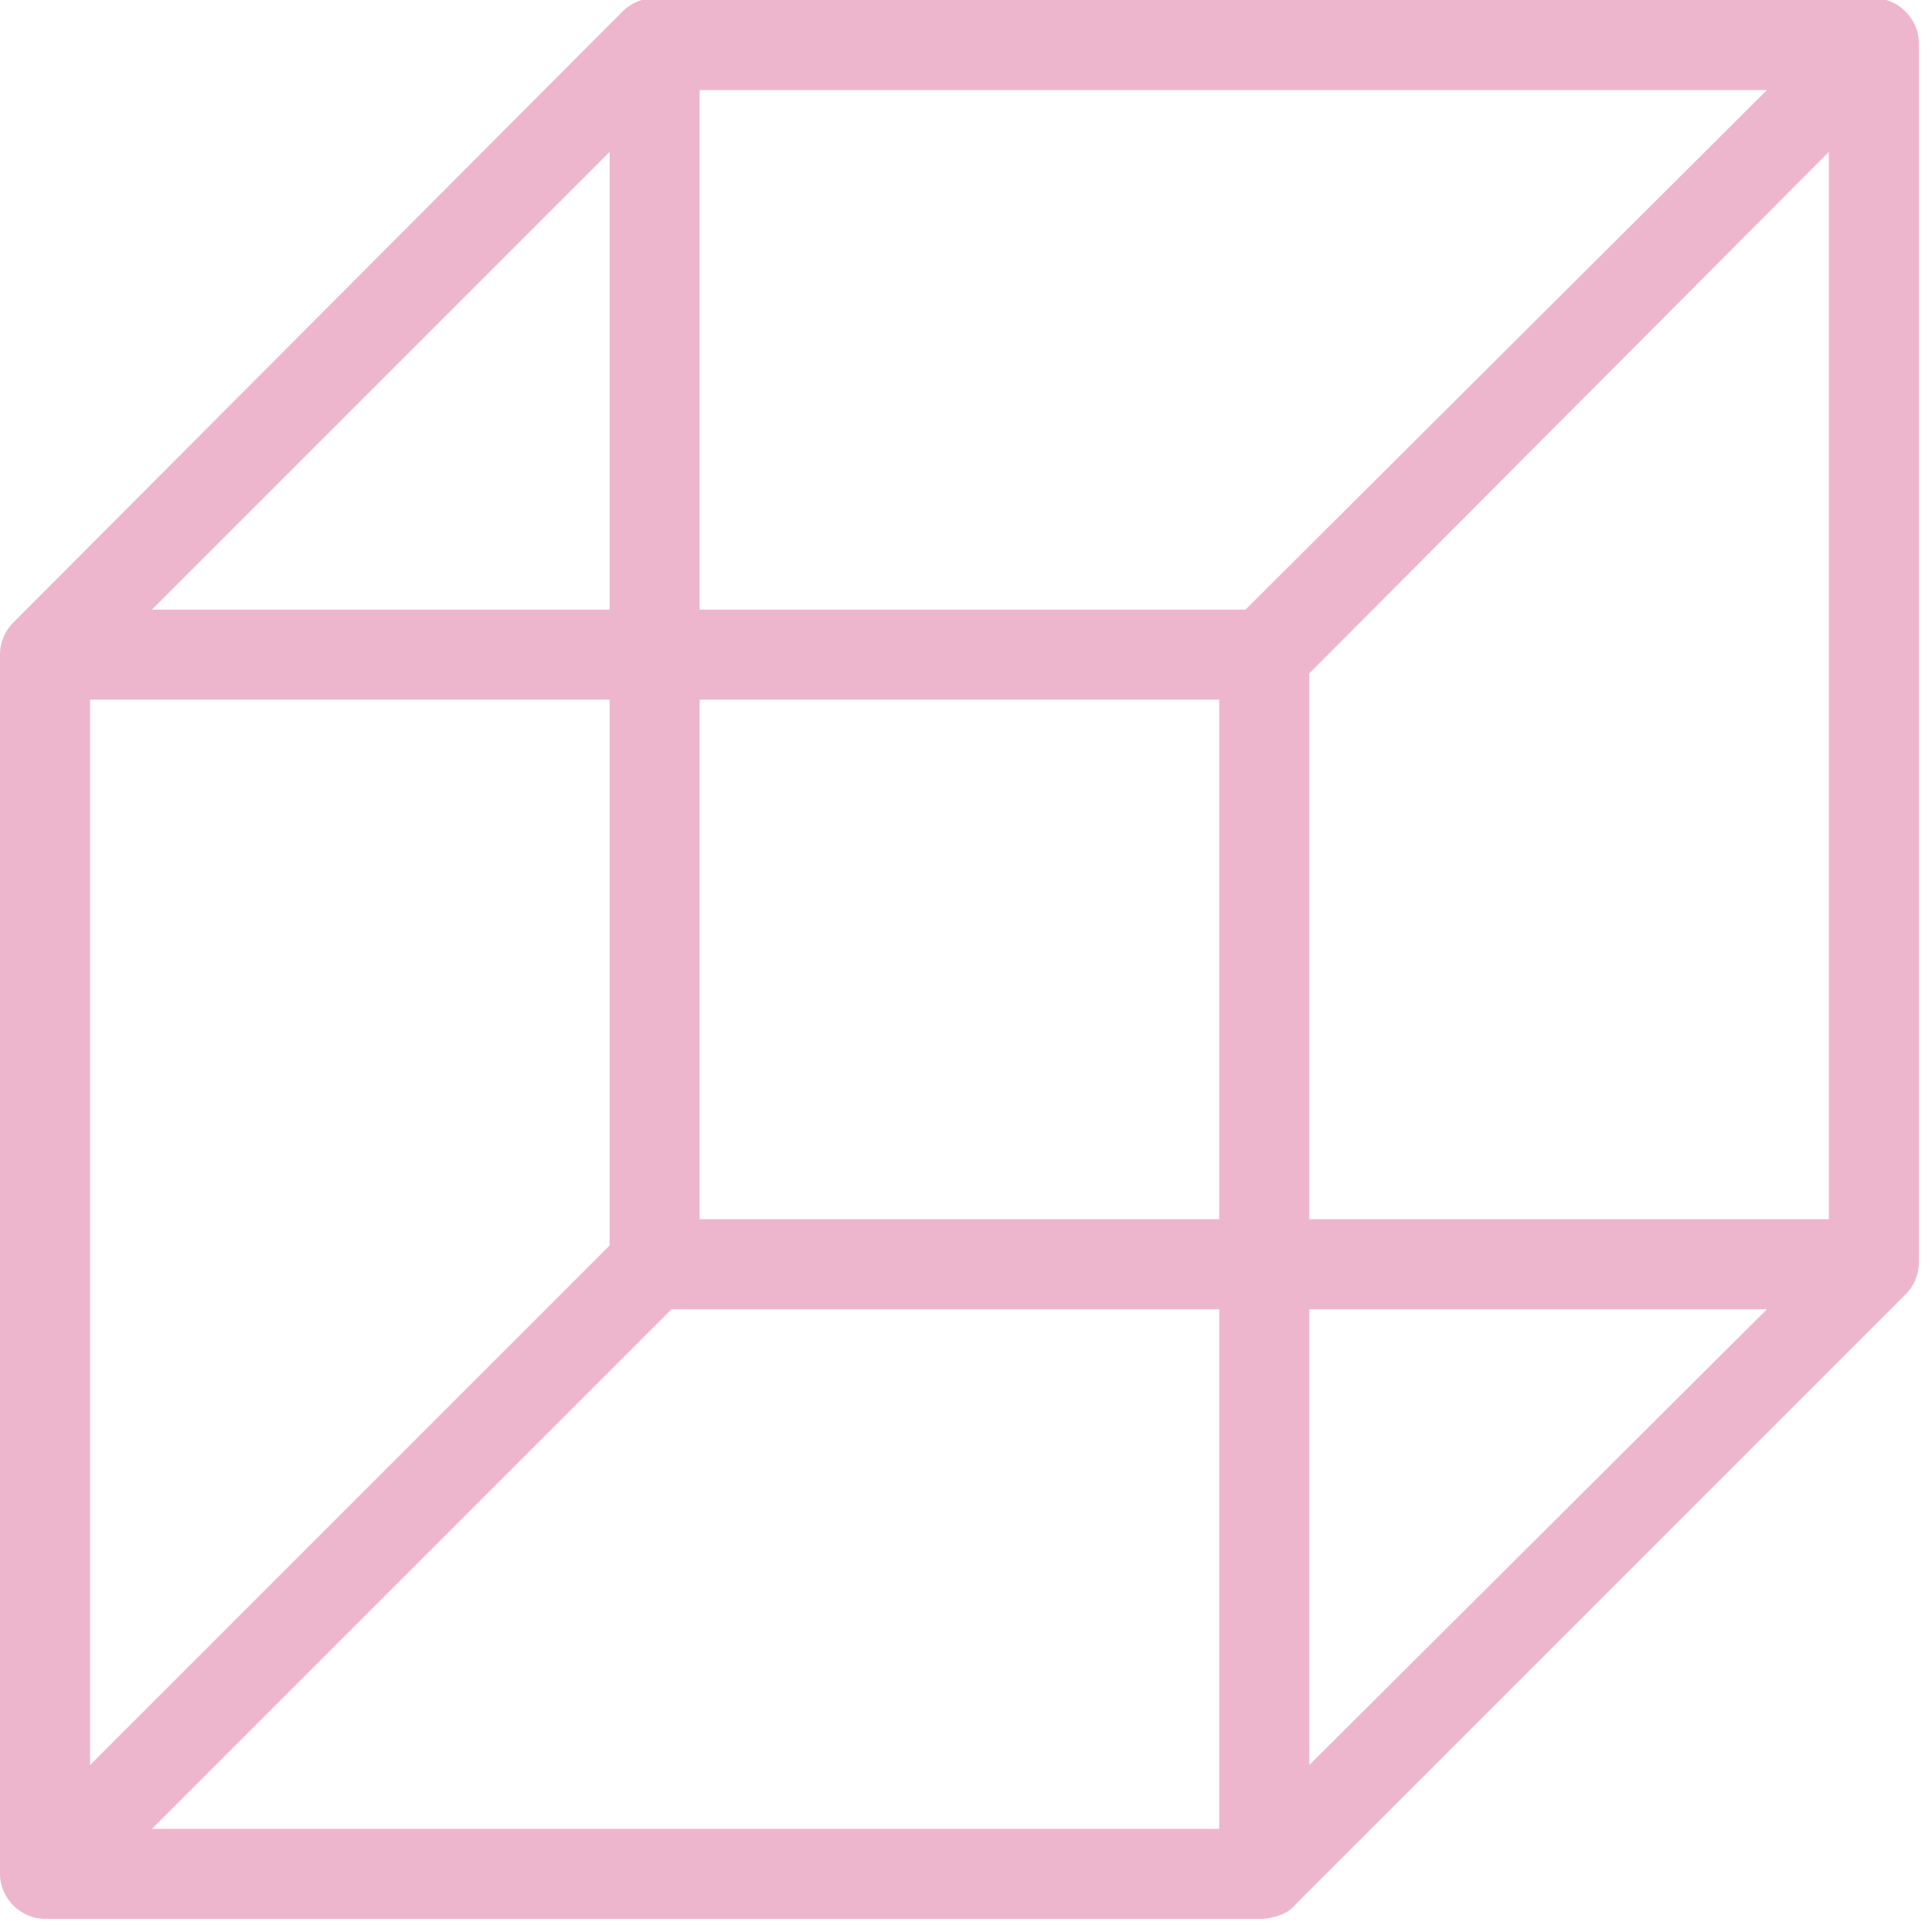 <svg width="103" height="103" viewBox="0 0 103 103" fill="none" xmlns="http://www.w3.org/2000/svg">
<path d="M69.1 101.5L101.6 69C102 68.6 102.3 68 102.3 67.3V2.3C102.3 1 101.2 -0.1 99.9 -0.1H34.9C34.2 -0.1 33.6 0.2 33.2 0.6L0.7 33.2C0.3 33.6 0 34.2 0 34.9V99.9C0 101.2 1.1 102.3 2.4 102.3H67.4C68.1 102.2 68.7 102 69.1 101.5ZM94.2 69.8L69.8 94.1V69.8H94.2ZM8.1 32.5L32.5 8.1V32.5H8.1ZM37.3 32.5V4.8H94.2L66.4 32.5H37.3ZM97.5 8.1V65H69.8V35.9L97.5 8.1ZM65 65H37.3V37.3H65V65ZM4.8 37.3H32.5V66.4L4.8 94.1V37.3ZM8.1 97.5L35.8 69.8H65V97.5H8.1Z" fill="#EEB6CC"/>
</svg>
